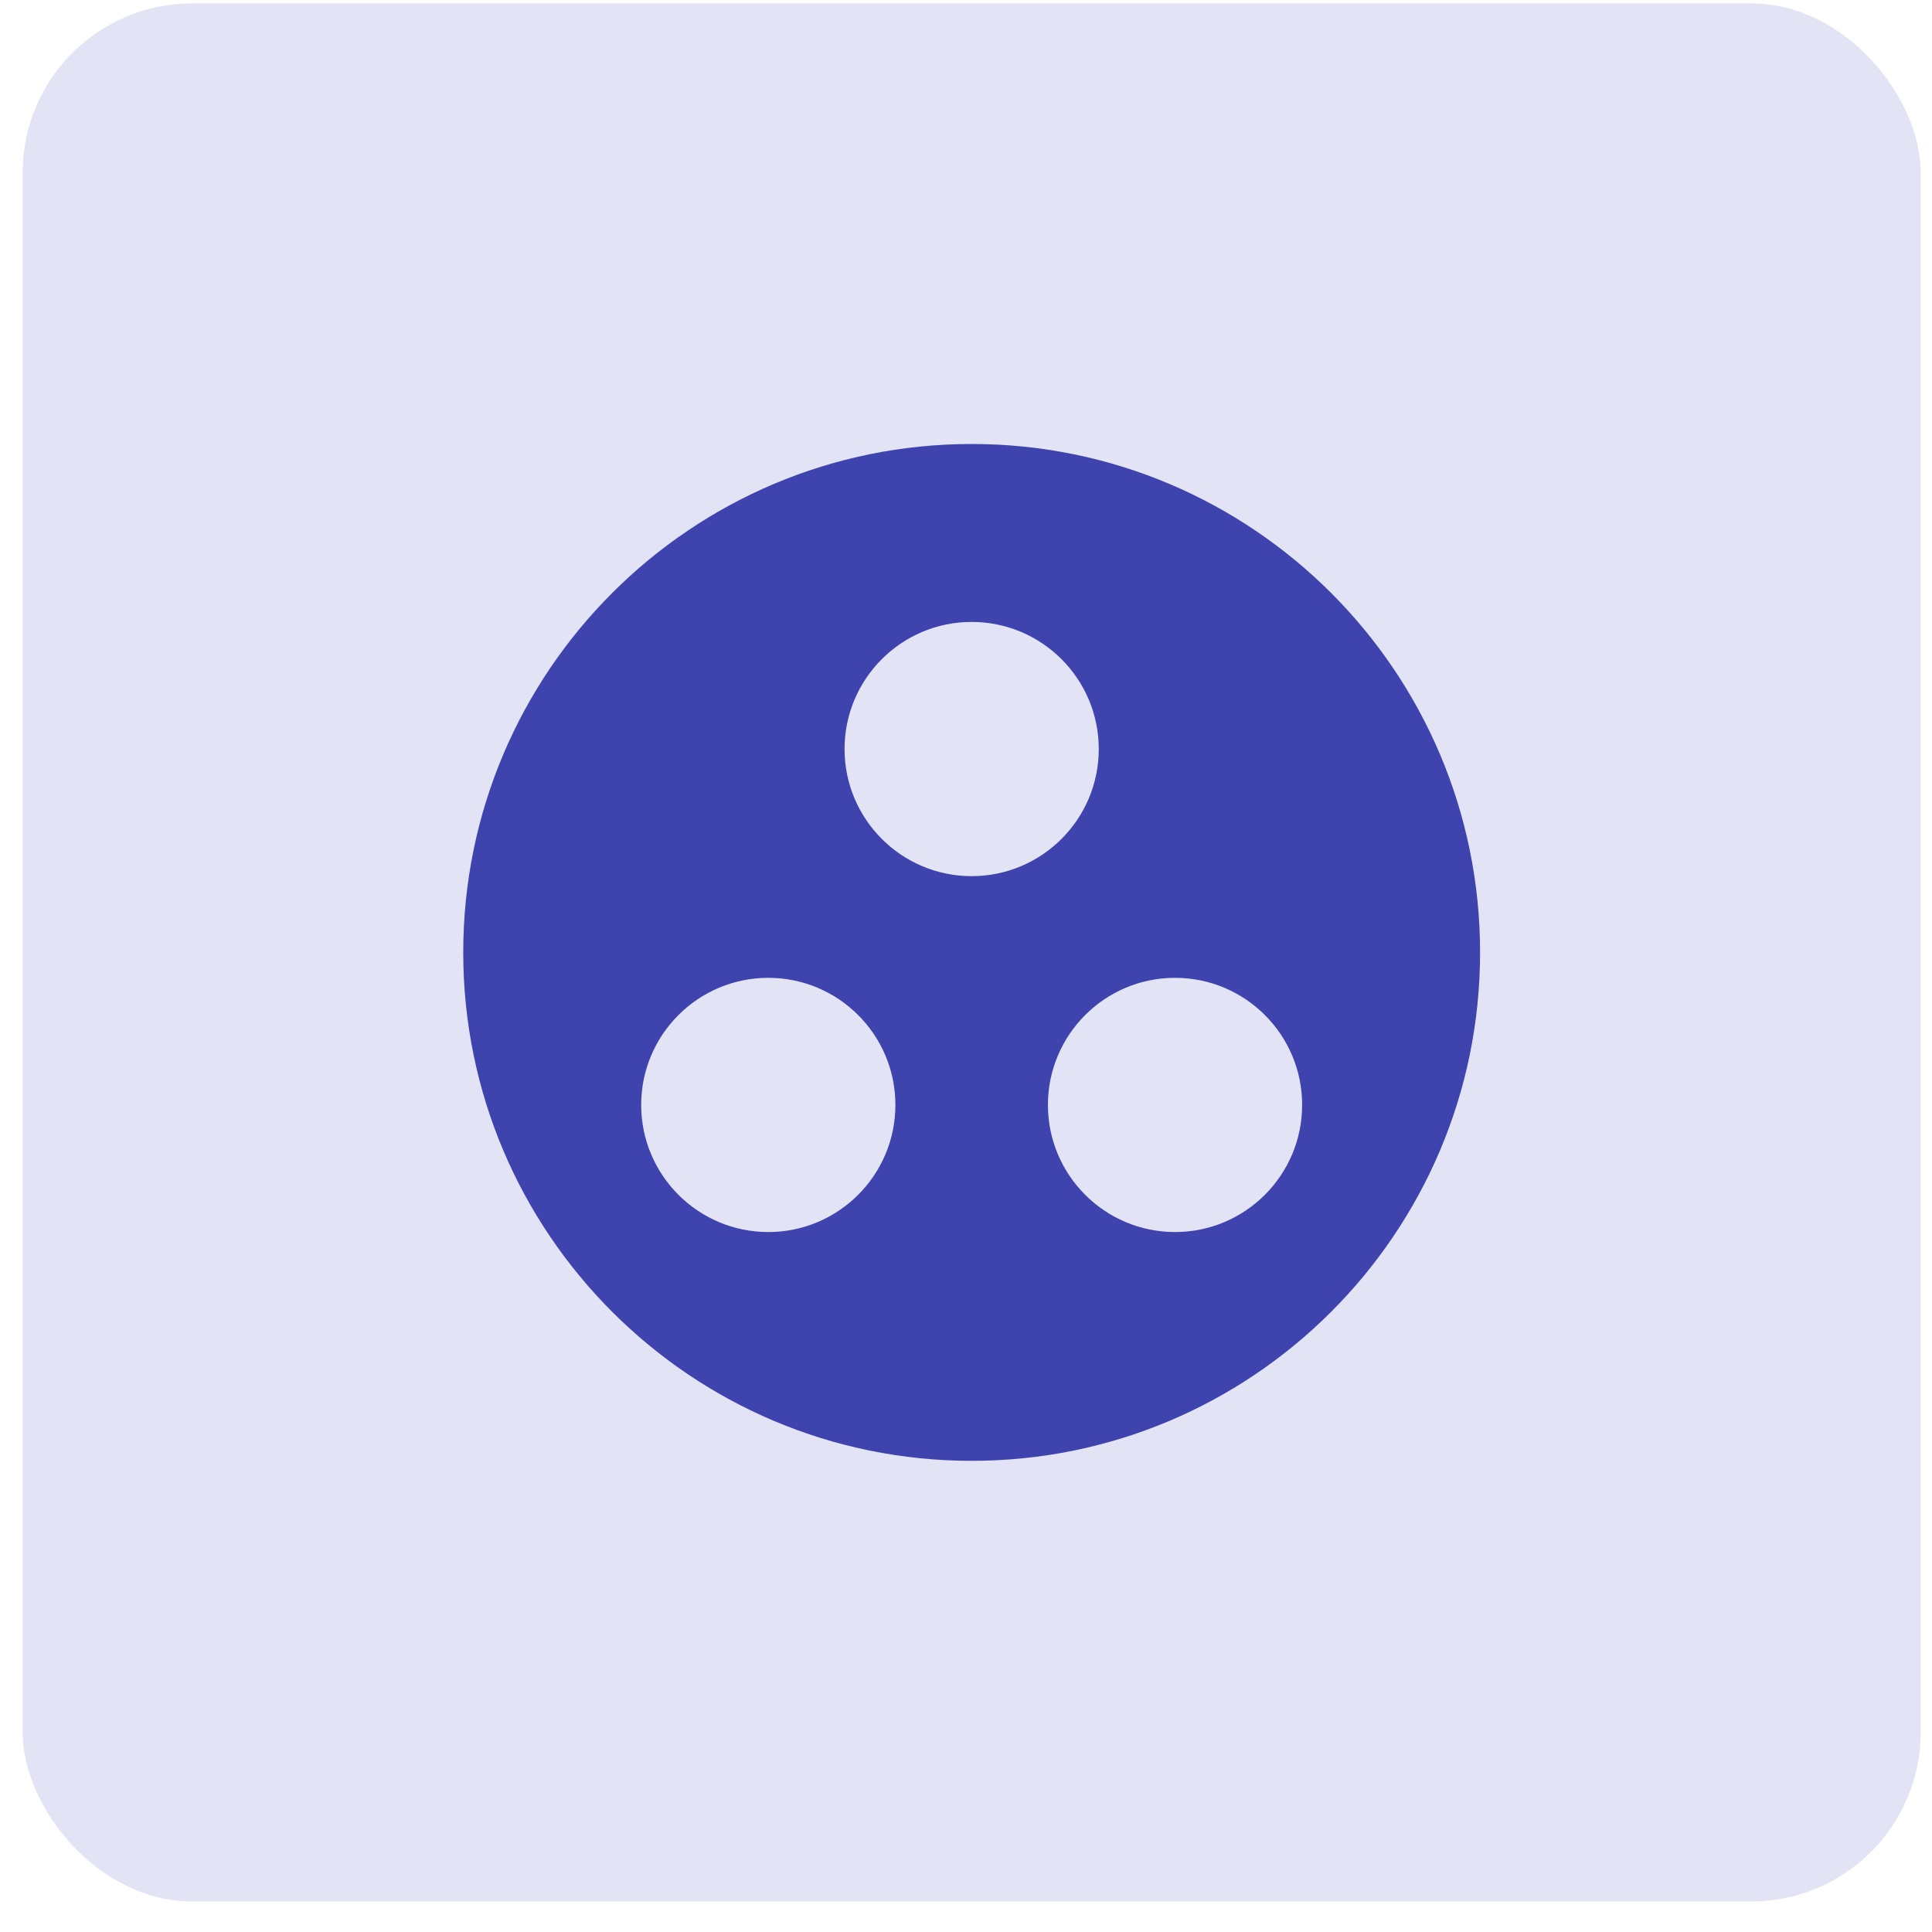 <svg width="57" height="57" viewBox="0 0 57 57" fill="none" xmlns="http://www.w3.org/2000/svg">
<rect x="0.667" y="0.099" width="56" height="56" rx="5" fill="#717ACF" fill-opacity="0.2"/>
<g clip-path="url(#clip0_521_5903)">
<path d="M28.667 13.099C20.387 13.099 13.667 19.819 13.667 28.099C13.667 36.379 20.387 43.099 28.667 43.099C36.947 43.099 43.667 36.379 43.667 28.099C43.667 19.819 36.947 13.099 28.667 13.099ZM22.667 36.349C20.597 36.349 18.917 34.669 18.917 32.599C18.917 30.529 20.597 28.849 22.667 28.849C24.737 28.849 26.417 30.529 26.417 32.599C26.417 34.669 24.737 36.349 22.667 36.349ZM24.917 22.099C24.917 20.029 26.597 18.349 28.667 18.349C30.737 18.349 32.417 20.029 32.417 22.099C32.417 24.169 30.737 25.849 28.667 25.849C26.597 25.849 24.917 24.169 24.917 22.099ZM34.667 36.349C32.597 36.349 30.917 34.669 30.917 32.599C30.917 30.529 32.597 28.849 34.667 28.849C36.737 28.849 38.417 30.529 38.417 32.599C38.417 34.669 36.737 36.349 34.667 36.349Z" fill="#3F43AD"/>
</g>
<defs>
<clipPath id="clip0_521_5903">
<rect width="36" height="36" fill="white" transform="translate(10.667 10.099)"/>
</clipPath>
</defs>
</svg>
